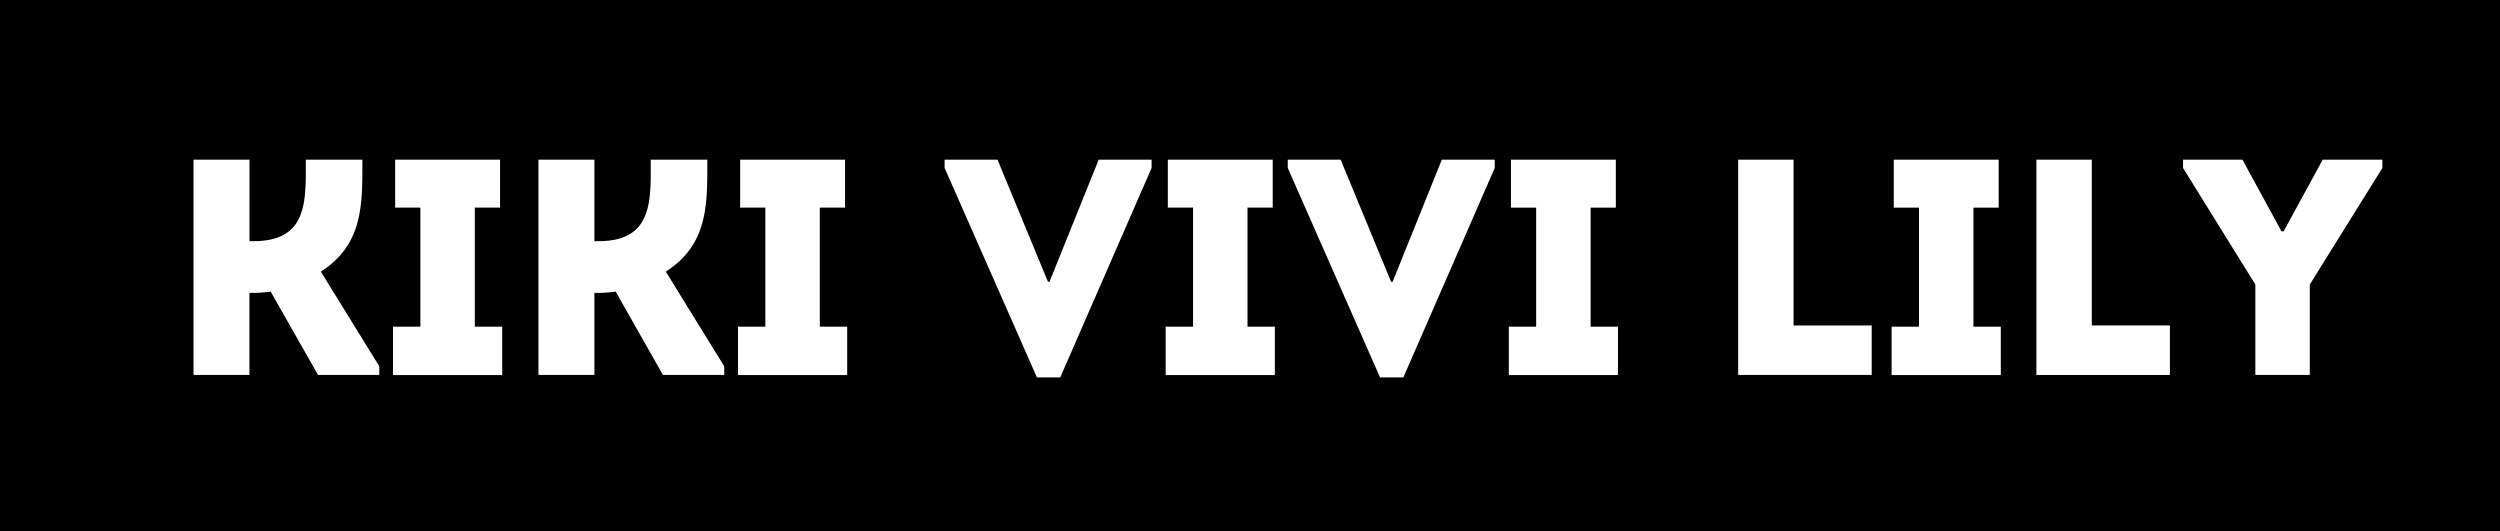 <svg xmlns="http://www.w3.org/2000/svg" viewBox="0 0 139.527 29.64"><defs><style>.a{fill:#fff;}</style></defs><title>アセット 177</title><rect width="139.527" height="29.64"/><path class="a" d="M10.8,20.927V8.911h3.124V13.46h.224c3.072,0,2.918-2.3,2.918-4.549h3.158c0,2.454.07,4.72-2.317,6.248l3.262,5.287v.481H17.75l-2.644-4.652a7.024,7.024,0,0,1-1.185.068v4.584Z"/><path class="a" d="M28.028,18.232v2.7H21.934V18.232h1.528V11.588H22.054V8.911h5.854v2.677H26.5v6.644Z"/><path class="a" d="M30.051,20.927V8.911h3.124V13.46H33.4c3.072,0,2.918-2.3,2.918-4.549h3.158c0,2.454.07,4.72-2.317,6.248l3.262,5.287v.481H37L34.36,16.275a7.024,7.024,0,0,1-1.185.068v4.584Z"/><path class="a" d="M47.282,18.232v2.7H41.188V18.232h1.527V11.588H41.308V8.911h5.854v2.677H45.754v6.644Z"/><path class="a" d="M58.487,15.726h.086L61.32,8.911h2.952v.463l-5.1,11.69h-1.3L52.719,9.374V8.911h2.953Z"/><path class="a" d="M71.151,18.232v2.7H65.057V18.232h1.528V11.588H65.177V8.911h5.854v2.677H69.624v6.644Z"/><path class="a" d="M77.637,15.726h.086L80.47,8.911h2.952v.463l-5.1,11.69h-1.3L71.87,9.374V8.911h2.953Z"/><path class="a" d="M90.3,18.232v2.7H84.208V18.232h1.527V11.588H84.328V8.911h5.853v2.677H88.774v6.644Z"/><path class="a" d="M100.1,18.163h4.361v2.764H97.009V8.911h3.09Z"/><path class="a" d="M111.666,18.232v2.7h-6.094V18.232H107.1V11.588h-1.407V8.911h5.854v2.677h-1.408v6.644Z"/><path class="a" d="M116.744,18.163h4.36v2.764h-7.45V8.911h3.09Z"/><path class="a" d="M128.911,20.927h-3.038V15.88l-4.035-6.506V8.911h3.314l2.18,4h.12l2.18-4h3.33v.463l-4.051,6.506Z"/></svg>